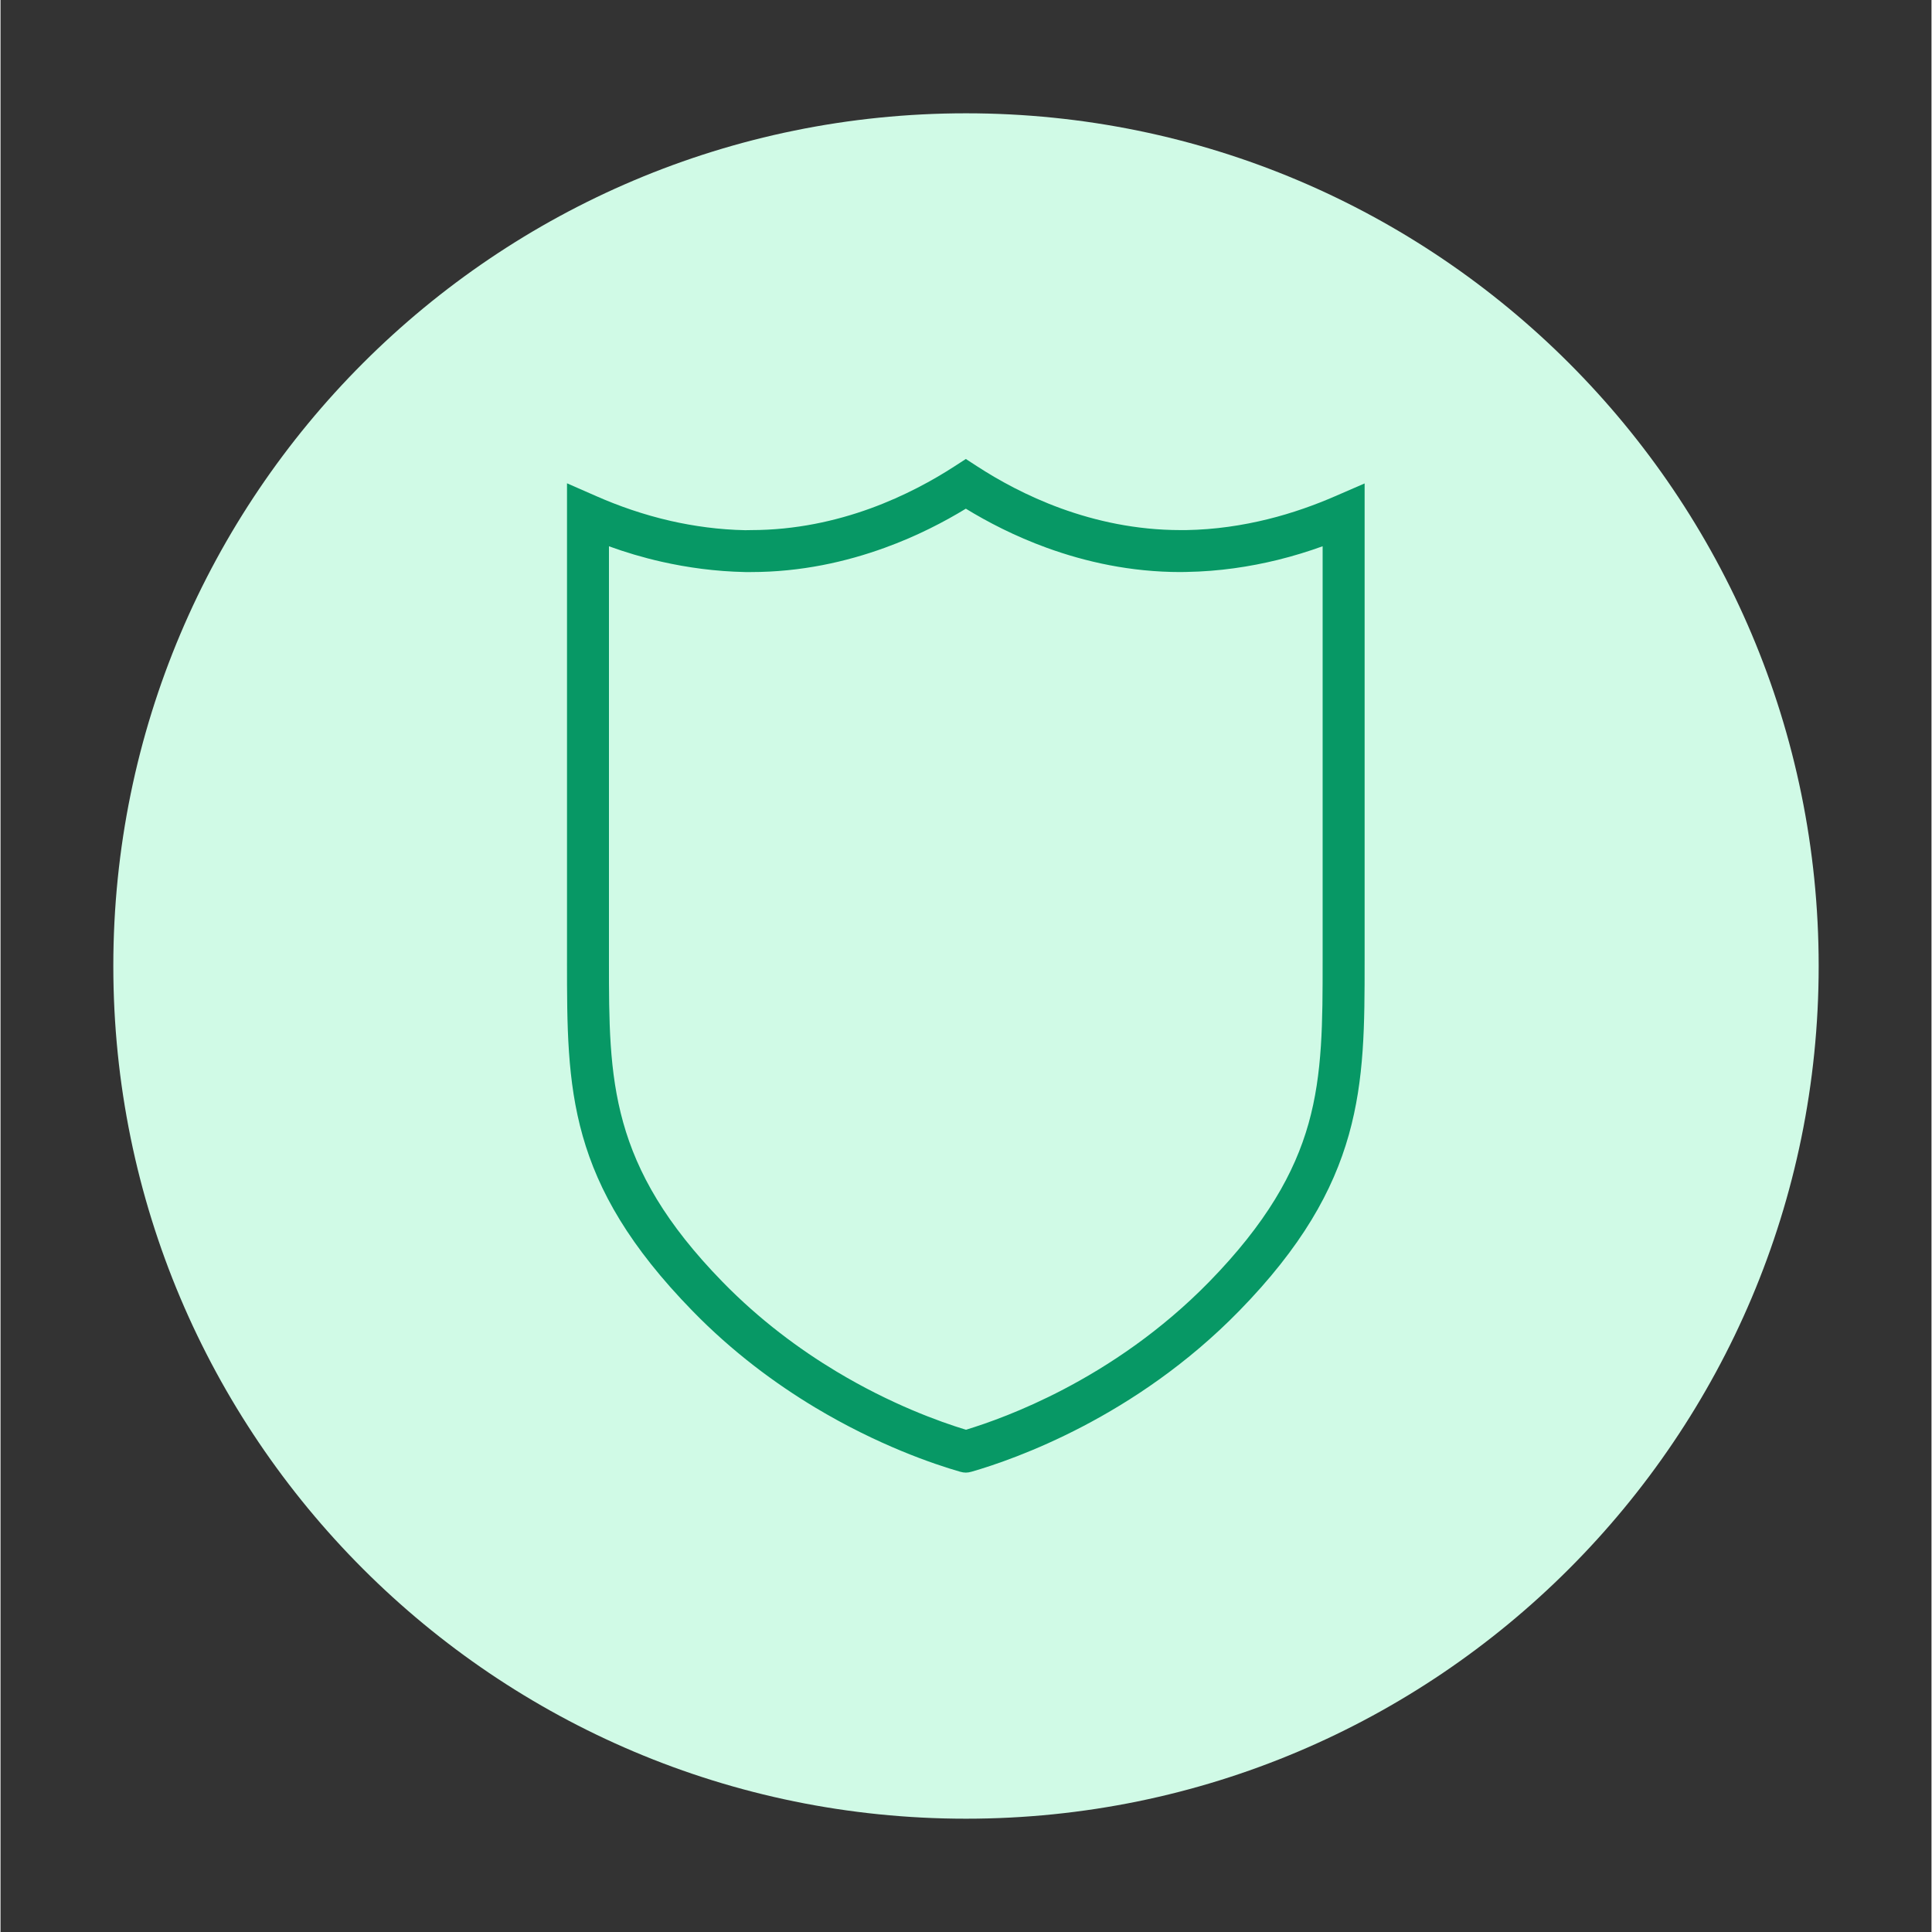 <svg xmlns="http://www.w3.org/2000/svg" xmlns:xlink="http://www.w3.org/1999/xlink" width="300" viewBox="0 0 224.88 225" height="300" preserveAspectRatio="xMidYMid meet"><rect x="0" y="0" width="224.88" height="225" fill="#333333" stroke="none"/><defs><clipPath id="7b7adb3258"><path d="M 13.137 13.195 L 211.742 13.195 L 211.742 211.805 L 13.137 211.805 Z M 13.137 13.195 "></path></clipPath><clipPath id="c9548c7d72"><path d="M 112.441 13.195 C 57.598 13.195 13.137 57.656 13.137 112.5 C 13.137 167.344 57.598 211.805 112.441 211.805 C 167.285 211.805 211.742 167.344 211.742 112.5 C 211.742 57.656 167.285 13.195 112.441 13.195 Z M 112.441 13.195 "></path></clipPath><clipPath id="5d63af787e"><path d="M 0.137 0.195 L 198.742 0.195 L 198.742 198.805 L 0.137 198.805 Z M 0.137 0.195 "></path></clipPath><clipPath id="a7700dc1c5"><path d="M 99.441 0.195 C 44.598 0.195 0.137 44.656 0.137 99.5 C 0.137 154.344 44.598 198.805 99.441 198.805 C 154.285 198.805 198.742 154.344 198.742 99.5 C 198.742 44.656 154.285 0.195 99.441 0.195 Z M 99.441 0.195 "></path></clipPath><clipPath id="91fe046fc1"><rect x="0" width="199" y="0" height="199"></rect></clipPath><clipPath id="d7ac2dd6a4"><path d="M 65.863 53.449 L 158.812 53.449 L 158.812 171.887 L 65.863 171.887 Z M 65.863 53.449 "></path></clipPath></defs><g id="910e882a34"><g clip-rule="nonzero" clip-path="url(#7b7adb3258)"><g clip-rule="nonzero" clip-path="url(#c9548c7d72)"><g transform="matrix(1,0,0,1,13,13)"><g clip-path="url(#91fe046fc1)"><g clip-rule="nonzero" clip-path="url(#5d63af787e)"><g clip-rule="nonzero" clip-path="url(#a7700dc1c5)"><path style=" stroke:none;fill-rule:nonzero;fill:#d0fae6;fill-opacity:1;" d="M 0.137 0.195 L 198.742 0.195 L 198.742 198.805 L 0.137 198.805 Z M 0.137 0.195 "></path></g></g></g></g></g></g><g clip-rule="nonzero" clip-path="url(#d7ac2dd6a4)"><path style=" stroke:none;fill-rule:nonzero;fill:#079865;fill-opacity:1;" d="M 140.766 149.273 C 147.398 142.473 150.703 136.629 152.332 130.848 C 153.973 125.023 153.973 118.969 153.973 111.949 L 153.973 63.617 C 152.344 64.207 150.594 64.75 148.738 65.207 C 145.516 65.996 141.945 66.547 138.113 66.609 L 137.422 66.621 C 131.609 66.621 126.332 65.426 121.859 63.801 C 118.117 62.445 114.922 60.77 112.422 59.242 C 109.914 60.77 106.711 62.445 102.961 63.801 C 98.488 65.426 93.215 66.621 87.402 66.621 L 86.73 66.621 C 83.254 66.551 79.988 66.094 77.016 65.426 C 74.809 64.93 72.746 64.305 70.859 63.621 L 70.859 111.949 C 70.859 125.758 70.867 135.73 84.074 149.273 C 88.402 153.715 93.047 157.141 97.359 159.73 C 103.68 163.527 109.348 165.57 112.434 166.508 C 114.887 165.762 118.996 164.312 123.773 161.816 C 129.031 159.07 135.125 155.043 140.766 149.273 Z M 157.023 132.164 C 155.18 138.699 151.531 145.215 144.254 152.668 C 138.211 158.855 131.664 163.18 126.027 166.125 C 120.375 169.078 115.605 170.668 113.102 171.391 C 112.586 171.535 112.266 171.539 111.75 171.395 C 108.652 170.504 102.164 168.297 94.863 163.914 C 90.234 161.133 85.242 157.453 80.586 152.668 C 65.98 137.691 65.973 126.895 65.973 111.949 L 65.973 56.285 L 69.395 57.785 C 71.895 58.887 74.848 59.941 78.09 60.676 C 80.77 61.281 83.688 61.688 86.73 61.746 L 87.402 61.734 C 92.59 61.734 97.305 60.664 101.297 59.215 C 105.336 57.746 108.676 55.879 111.09 54.316 L 112.422 53.453 L 113.75 54.316 C 116.16 55.879 119.496 57.754 123.523 59.215 C 127.516 60.664 132.23 61.734 137.422 61.734 L 138.074 61.734 C 141.441 61.68 144.648 61.191 147.57 60.469 C 150.488 59.75 153.152 58.781 155.441 57.785 L 158.863 56.301 L 158.863 111.949 C 158.863 119.301 158.855 125.641 157.023 132.164 Z M 157.023 132.164 "></path></g></g></svg>